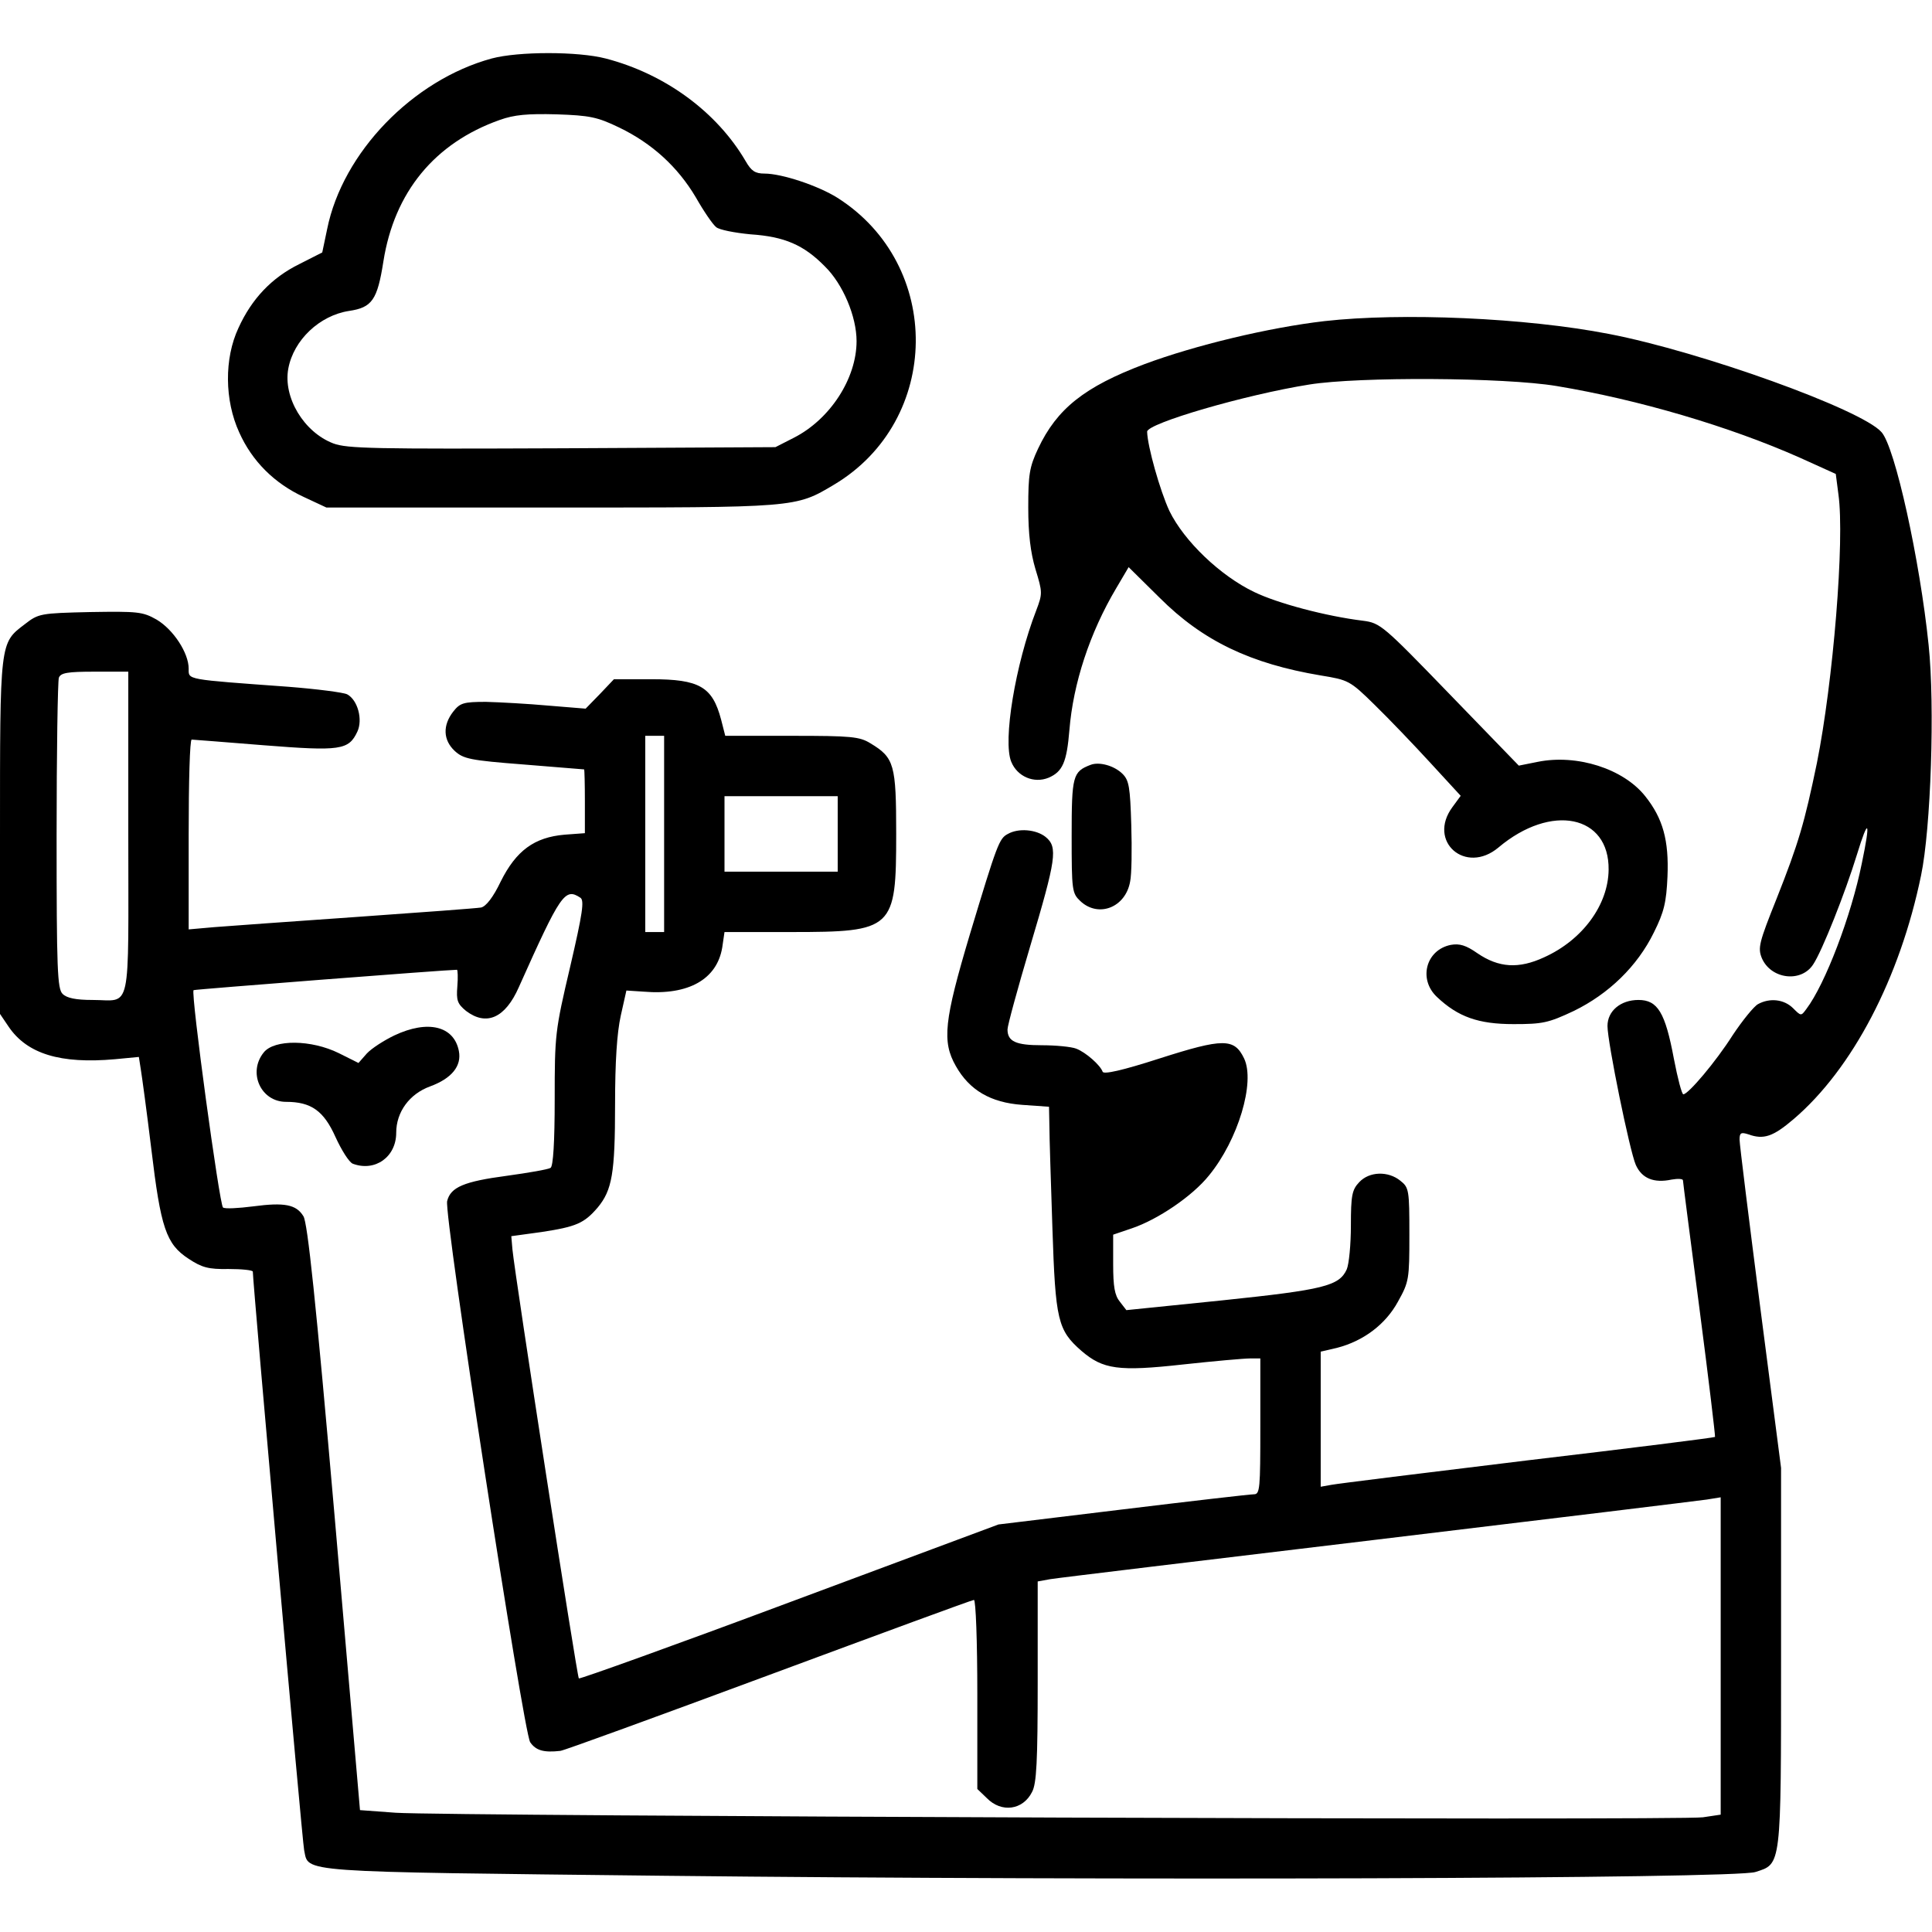<?xml version="1.0" standalone="no"?>
<!DOCTYPE svg PUBLIC "-//W3C//DTD SVG 20010904//EN"
 "http://www.w3.org/TR/2001/REC-SVG-20010904/DTD/svg10.dtd">
<svg version="1.0" xmlns="http://www.w3.org/2000/svg"
 width="512pt" height="512pt" viewBox="0 0 512 512"
 preserveAspectRatio="xMidYMid meet">
<g transform="translate(0,512) scale(0.1,-0.1)"
fill="#000000" stroke="none">
<path d="M1303 4965 c-209 -57 -395 -249 -436 -452 l-13 -62 -61 -31 c-73 -36
-126 -92 -161 -169 -38 -81 -37 -192 2 -277 34 -76 93 -135 171 -171 l60 -28
595 0 c654 0 647 -1 751 61 284 170 289 582 8 760 -51 32 -147 64 -193 64 -25
0 -35 7 -50 33 -76 130 -213 231 -371 272 -73 19 -231 19 -302 0z m338 -183
c87 -42 155 -104 203 -185 21 -37 45 -72 54 -79 8 -7 49 -15 91 -19 90 -6 141
-28 197 -85 48 -47 84 -133 84 -198 0 -99 -70 -207 -166 -256 l-49 -25 -565
-3 c-498 -2 -570 -1 -607 13 -78 30 -133 122 -119 198 14 76 83 141 161 153
61 9 75 29 91 131 29 184 136 314 308 375 39 14 74 17 151 15 88 -3 108 -7
166 -35z"/>
<path d="M3510 4269 c-147 -17 -343 -64 -477 -114 -159 -60 -232 -118 -282
-224 -23 -49 -26 -69 -26 -156 0 -70 6 -119 19 -163 19 -62 19 -65 2 -110 -55
-142 -89 -346 -66 -401 16 -39 60 -58 99 -42 37 16 48 41 55 126 10 124 54
258 124 376 l33 56 82 -81 c115 -115 242 -175 427 -206 73 -12 77 -13 143 -78
38 -37 104 -106 148 -154 l80 -87 -22 -30 c-67 -91 35 -180 122 -107 140 118
294 86 292 -59 -1 -93 -69 -186 -171 -232 -67 -31 -120 -28 -177 11 -30 21
-47 26 -70 22 -66 -13 -87 -91 -37 -138 56 -53 110 -72 203 -72 77 0 92 3 160
35 92 45 168 118 212 208 27 54 33 80 36 148 4 96 -12 154 -59 213 -58 73
-181 112 -285 91 l-50 -10 -183 189 c-177 183 -184 189 -230 195 -98 12 -226
46 -288 76 -90 43 -186 135 -225 215 -25 54 -58 171 -59 210 0 22 260 98 430
125 131 21 517 19 655 -4 217 -36 458 -107 645 -190 l95 -43 7 -54 c17 -121
-14 -497 -57 -712 -33 -159 -48 -211 -107 -360 -46 -115 -50 -130 -39 -157 24
-56 104 -66 136 -17 24 36 85 190 116 291 31 101 37 92 13 -23 -28 -139 -97
-320 -147 -386 -14 -19 -14 -19 -35 2 -24 24 -62 28 -93 11 -11 -6 -41 -43
-67 -82 -45 -71 -118 -157 -131 -157 -4 0 -15 42 -25 94 -23 123 -43 156 -94
156 -47 0 -82 -29 -82 -69 0 -43 59 -332 75 -368 16 -36 48 -49 95 -39 17 3
30 2 30 -2 0 -4 20 -158 44 -342 24 -184 42 -336 41 -338 -2 -2 -225 -30 -496
-62 -272 -33 -506 -62 -521 -65 l-28 -5 0 179 0 179 43 10 c70 18 129 62 162
123 29 52 30 59 30 177 0 118 -1 125 -24 143 -32 26 -82 25 -109 -4 -19 -20
-22 -35 -22 -115 0 -50 -5 -102 -11 -116 -20 -44 -61 -54 -329 -82 l-255 -26
-17 22 c-14 17 -18 40 -18 100 l0 78 50 17 c68 23 160 85 204 140 77 94 123
247 93 310 -26 54 -55 54 -224 0 -99 -32 -149 -43 -151 -35 -6 17 -44 51 -70
61 -13 5 -54 9 -91 9 -69 0 -91 10 -91 42 0 10 27 109 60 220 69 232 74 263
41 290 -25 20 -72 24 -100 8 -23 -12 -28 -25 -101 -267 -68 -228 -74 -283 -37
-348 36 -64 92 -97 176 -103 l71 -5 1 -51 c0 -28 4 -150 8 -271 8 -244 14
-270 77 -325 57 -49 98 -55 269 -36 83 9 162 16 178 16 l27 0 0 -180 c0 -165
-1 -180 -17 -180 -10 0 -166 -18 -347 -40 l-330 -40 -553 -206 c-305 -114
-556 -204 -559 -202 -5 5 -169 1065 -176 1137 l-3 35 80 11 c92 14 113 23 149
65 38 46 46 90 46 273 0 114 5 189 15 235 l15 67 46 -3 c119 -10 194 33 208
117 l6 41 176 0 c272 0 279 7 279 260 0 184 -5 202 -68 240 -29 18 -51 20
-208 20 l-177 0 -11 43 c-23 87 -57 107 -185 107 l-99 0 -37 -39 -38 -39 -98
8 c-55 5 -129 9 -166 10 -60 0 -69 -3 -87 -26 -28 -36 -27 -75 4 -104 23 -21
40 -25 183 -36 86 -7 158 -13 160 -13 1 -1 2 -39 2 -85 l0 -84 -54 -4 c-80 -7
-128 -42 -169 -124 -20 -42 -39 -66 -52 -69 -11 -2 -159 -13 -330 -25 -171
-12 -340 -24 -377 -27 l-68 -6 0 252 c0 138 3 251 8 251 4 0 90 -7 191 -15
203 -16 225 -13 248 36 15 32 1 84 -27 99 -10 5 -80 14 -156 20 -274 20 -264
18 -264 48 0 42 -41 104 -85 130 -37 21 -50 22 -176 20 -132 -3 -137 -4 -173
-32 -67 -51 -66 -43 -66 -564 l0 -469 23 -34 c49 -72 137 -99 282 -86 l63 6 5
-32 c3 -18 16 -113 28 -212 25 -209 39 -252 99 -291 35 -23 52 -28 106 -27 35
0 64 -3 64 -7 0 -29 131 -1511 136 -1533 13 -60 -32 -57 956 -68 1178 -13
2838 -8 2890 10 69 22 68 10 68 570 l0 501 -55 424 c-30 233 -55 434 -55 446
0 18 4 20 23 14 41 -15 66 -6 120 40 156 133 282 374 338 646 26 124 37 450
20 611 -23 224 -89 525 -125 564 -53 60 -478 213 -722 260 -221 43 -550 57
-754 34z m-3170 -1358 c0 -487 10 -441 -95 -441 -44 0 -68 5 -79 16 -14 13
-16 65 -16 419 0 222 3 410 6 419 5 13 23 16 95 16 l89 0 0 -429z m1420 -1 l0
-260 -25 0 -25 0 0 260 0 260 25 0 25 0 0 -260z m460 0 l0 -100 -150 0 -150 0
0 100 0 100 150 0 150 0 0 -100z m-682 -169 c11 -7 6 -41 -27 -183 -40 -170
-41 -180 -41 -351 0 -114 -4 -178 -11 -182 -6 -4 -58 -13 -116 -21 -113 -15
-149 -30 -158 -67 -9 -35 202 -1406 220 -1434 15 -22 36 -28 80 -23 10 1 259
92 553 201 294 109 538 199 543 199 5 0 9 -110 9 -250 l0 -251 25 -24 c39 -40
96 -32 120 16 12 22 15 80 15 293 l0 265 33 6 c17 3 408 50 867 105 459 55
852 103 873 106 l37 6 0 -421 0 -420 -47 -7 c-57 -9 -3326 3 -3464 12 l-95 7
-67 776 c-50 574 -72 782 -83 798 -19 31 -50 37 -133 26 -39 -5 -75 -7 -80 -3
-9 5 -86 569 -78 576 2 2 671 54 698 54 2 0 3 -20 1 -44 -3 -37 0 -46 23 -65
54 -41 104 -19 140 63 111 248 122 264 163 237z"/>
<path d="M1045 2376 c-27 -13 -60 -34 -73 -48 l-22 -25 -52 26 c-73 36 -171
37 -199 2 -43 -53 -8 -131 59 -131 67 0 100 -24 131 -93 16 -35 36 -67 46 -71
59 -22 115 18 115 82 0 55 35 103 90 123 57 21 84 54 76 94 -13 66 -82 83
-171 41z"/>
<path d="M2890 3093 c-47 -18 -50 -29 -50 -188 0 -145 1 -152 23 -173 48 -45
120 -17 132 52 4 18 5 86 3 150 -3 100 -6 118 -23 135 -22 22 -62 33 -85 24z"/>
</g>
</svg>
